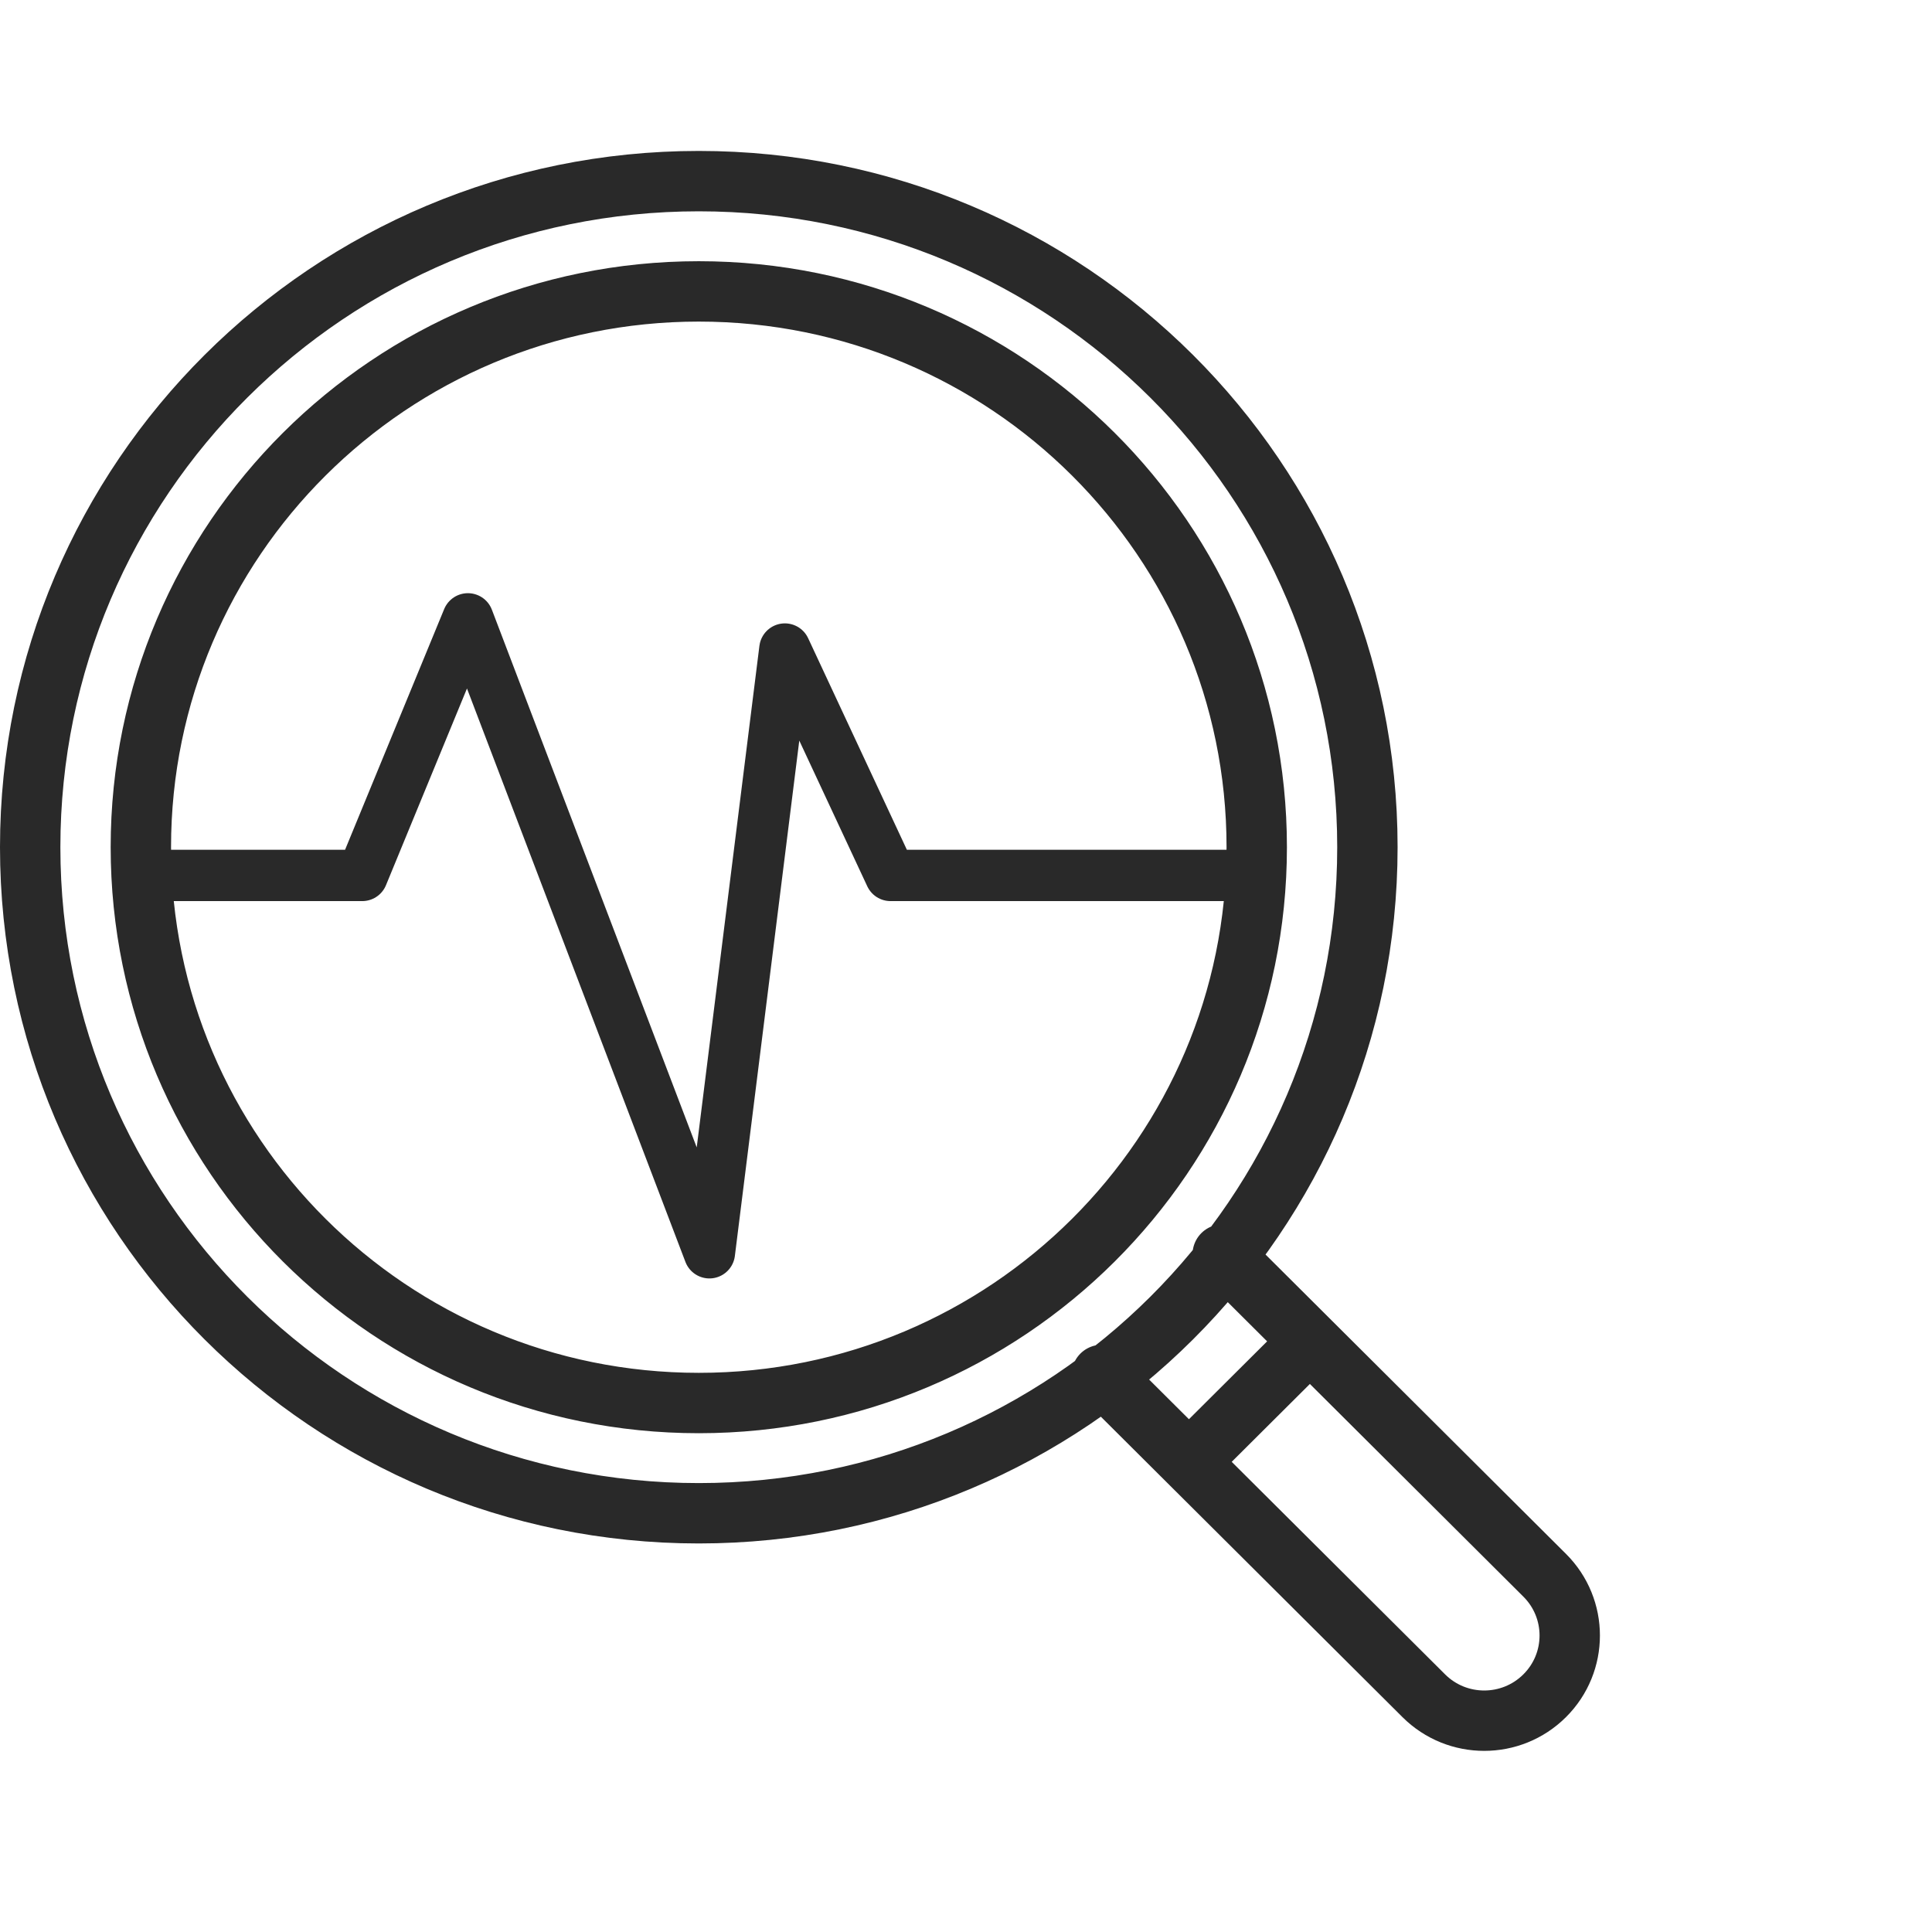 <?xml version="1.0" encoding="UTF-8"?> <svg xmlns="http://www.w3.org/2000/svg" width="64" height="64" viewBox="0 0 64 64" fill="none"><path d="M5 29H12L15.5 20.5L23.5 41.5L26 21.5L29.5 29H41.5" stroke="#292929" stroke-width="1.7" stroke-linecap="round" stroke-linejoin="round"></path><path d="M36.496 45.547L39.385 48.425M39.385 48.425L47.165 56.174C48.271 57.276 50.064 57.275 51.17 56.173C52.276 55.072 52.276 53.285 51.17 52.183L43.392 44.434M39.385 48.425L43.392 44.434M43.392 44.434L40.503 41.556M45.297 28.064C45.297 40.25 35.381 50.129 23.149 50.129C10.916 50.129 1 40.25 1 28.064C1 15.879 10.916 6 23.149 6C35.381 6 45.297 15.879 45.297 28.064ZM41.631 28.064C41.631 38.233 33.356 46.477 23.149 46.477C12.941 46.477 4.666 38.233 4.666 28.064C4.666 17.896 12.941 9.653 23.149 9.653C33.356 9.653 41.631 17.896 41.631 28.064Z" stroke="#292929" stroke-width="2" stroke-linecap="round"></path></svg> 